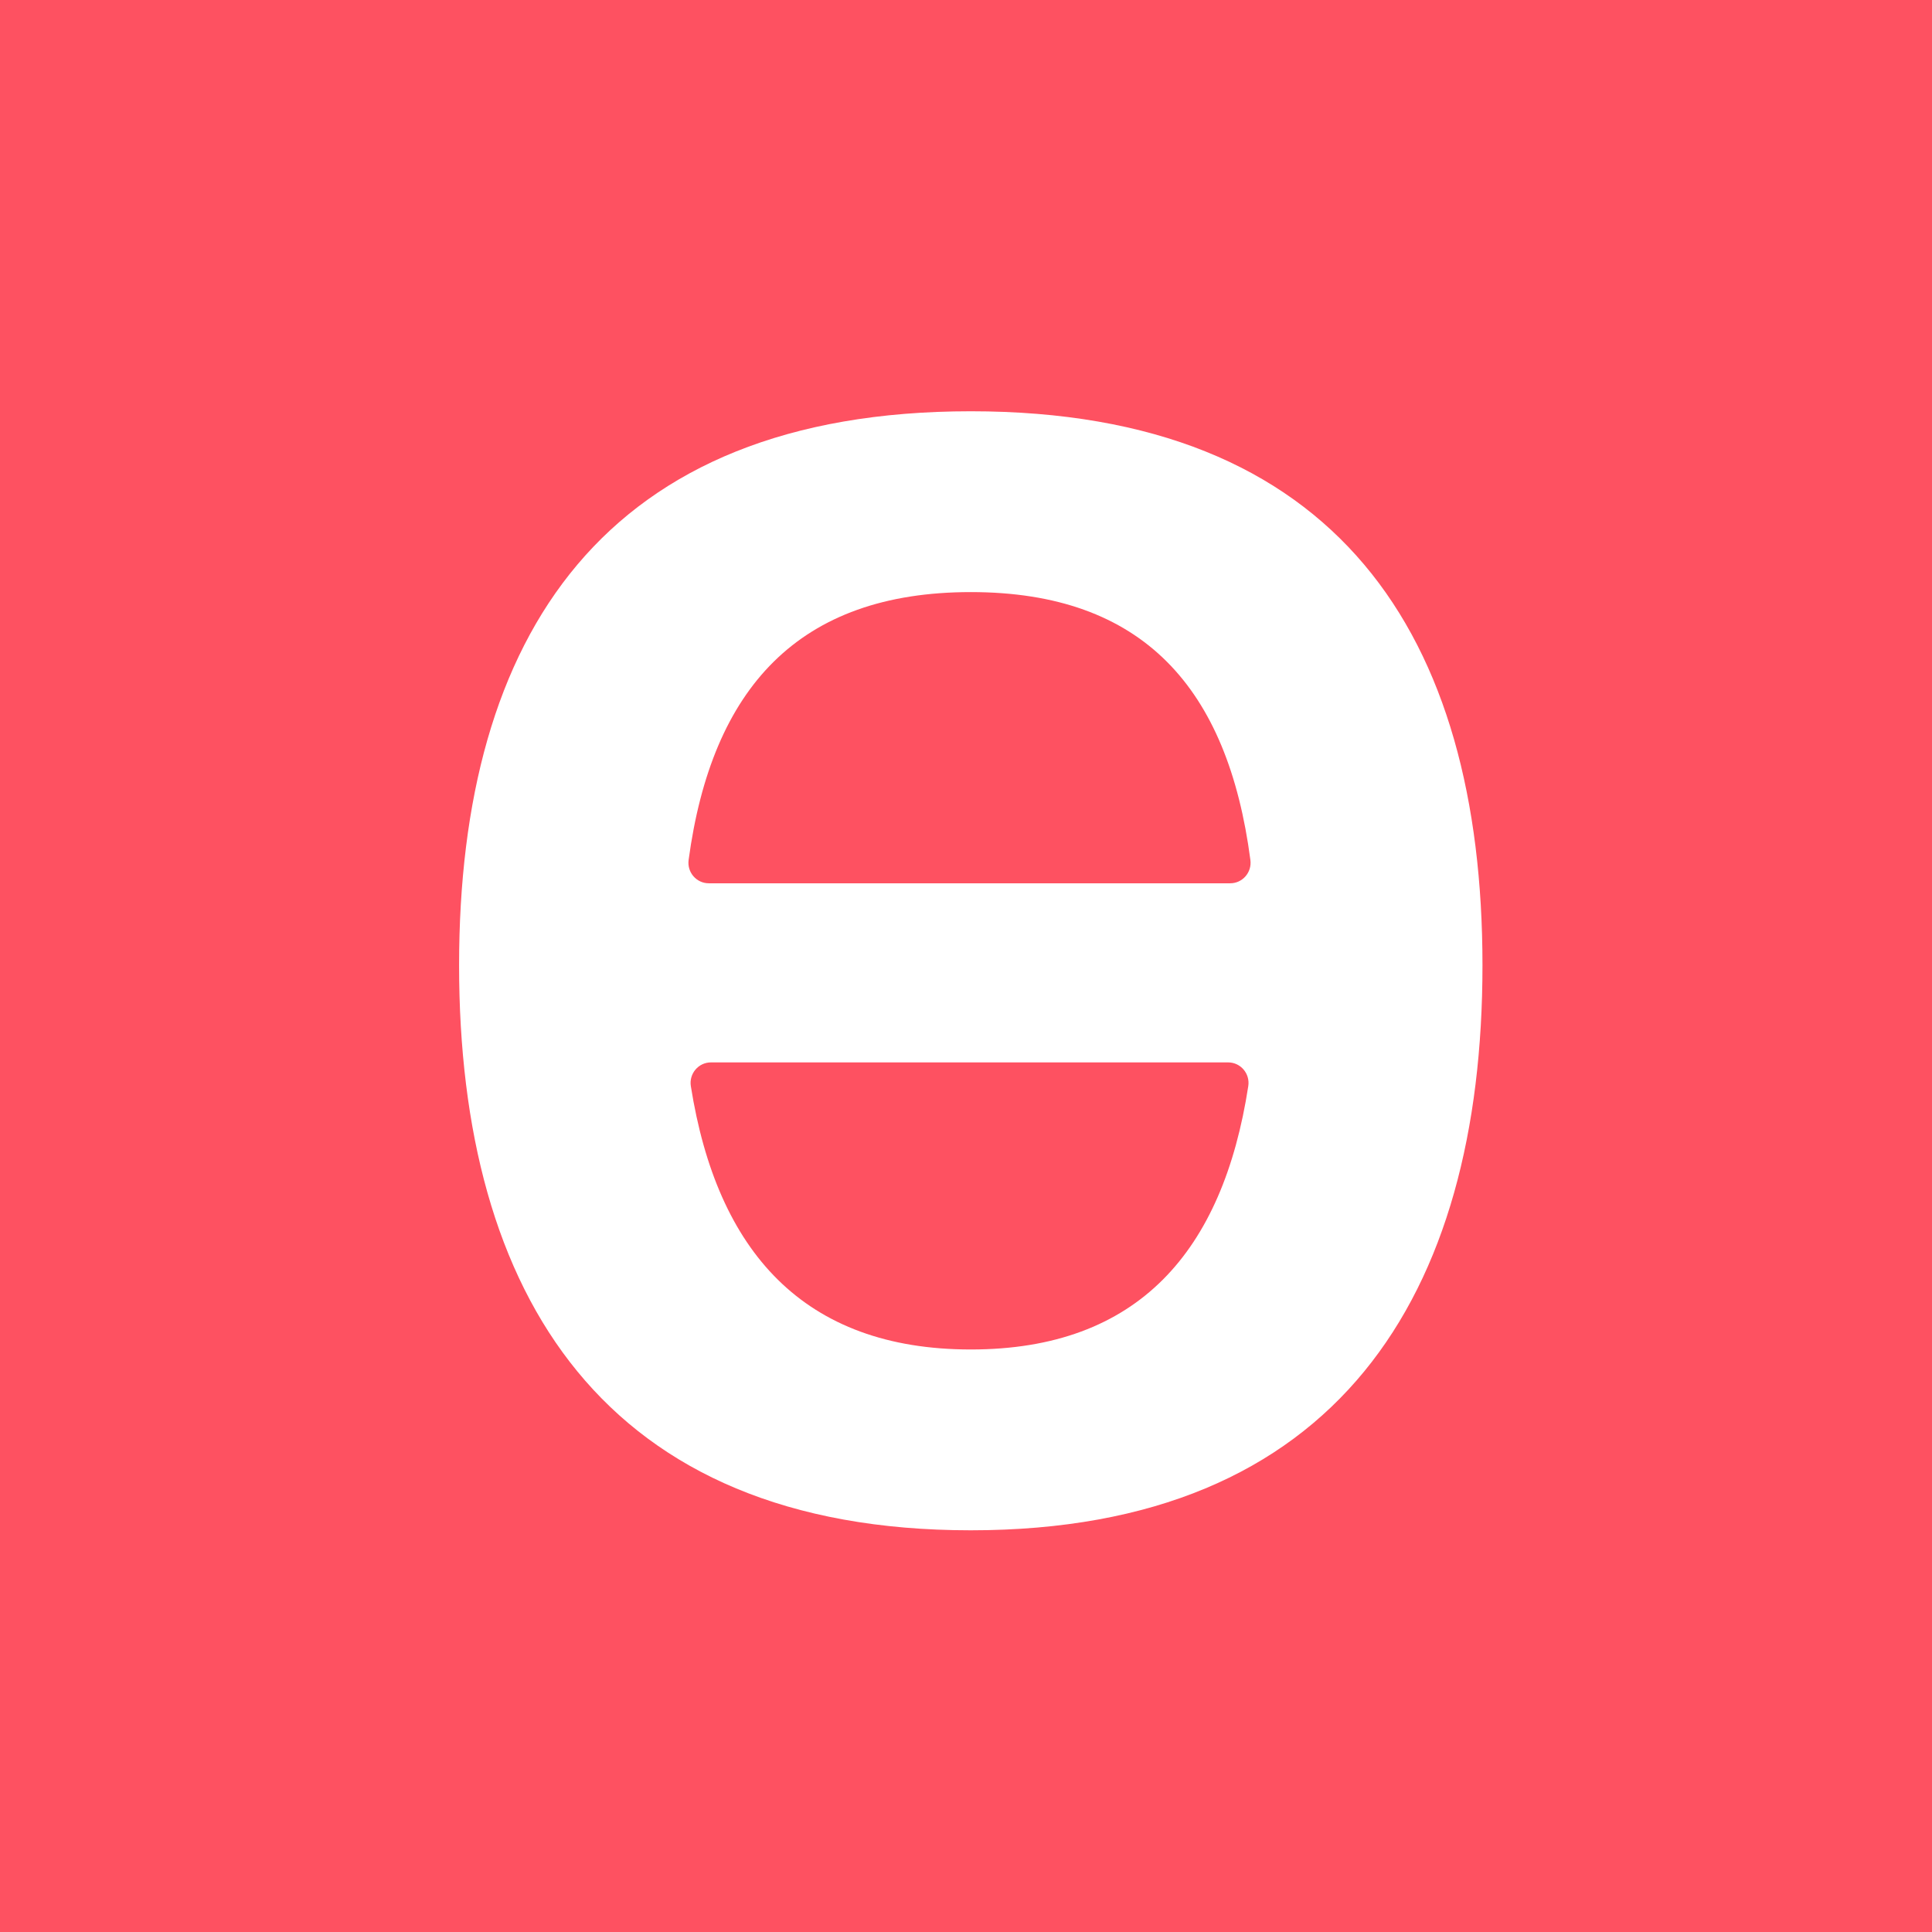 <svg width="202" height="202" viewBox="0 0 202 202" fill="none" xmlns="http://www.w3.org/2000/svg">
<rect x="0" y="0" width="202" height="202" fill="#333333" stroke="none"/>
<g clip-path="url(#clip0_6120_1151)">
<rect width="202" height="202" fill="#FE5161"/>
<path d="M101.501 43C63.164 43 48 66.428 48 100.926C48 135.423 63.164 160 101.501 160C139.838 160 155 135.421 155 100.926C155 66.43 139.838 43 101.501 43ZM101.506 141.095C84.02 141.095 74.964 130.834 72.231 113.564C72.025 112.262 73.021 111.079 74.334 111.079H128.408C129.717 111.079 130.712 112.255 130.514 113.555C127.855 130.83 118.997 141.095 101.508 141.095H101.506ZM74.107 92.352C72.813 92.352 71.824 91.202 71.998 89.912C74.423 71.952 83.492 61.906 101.506 61.906C119.521 61.906 128.382 71.956 130.735 89.921C130.904 91.207 129.917 92.352 128.625 92.352H74.107Z" fill="white"/>
</g>
<defs>
<clipPath id="clip0_6120_1151">
<rect width="202" height="202" fill="white"/>
</clipPath>
</defs>
</svg>
